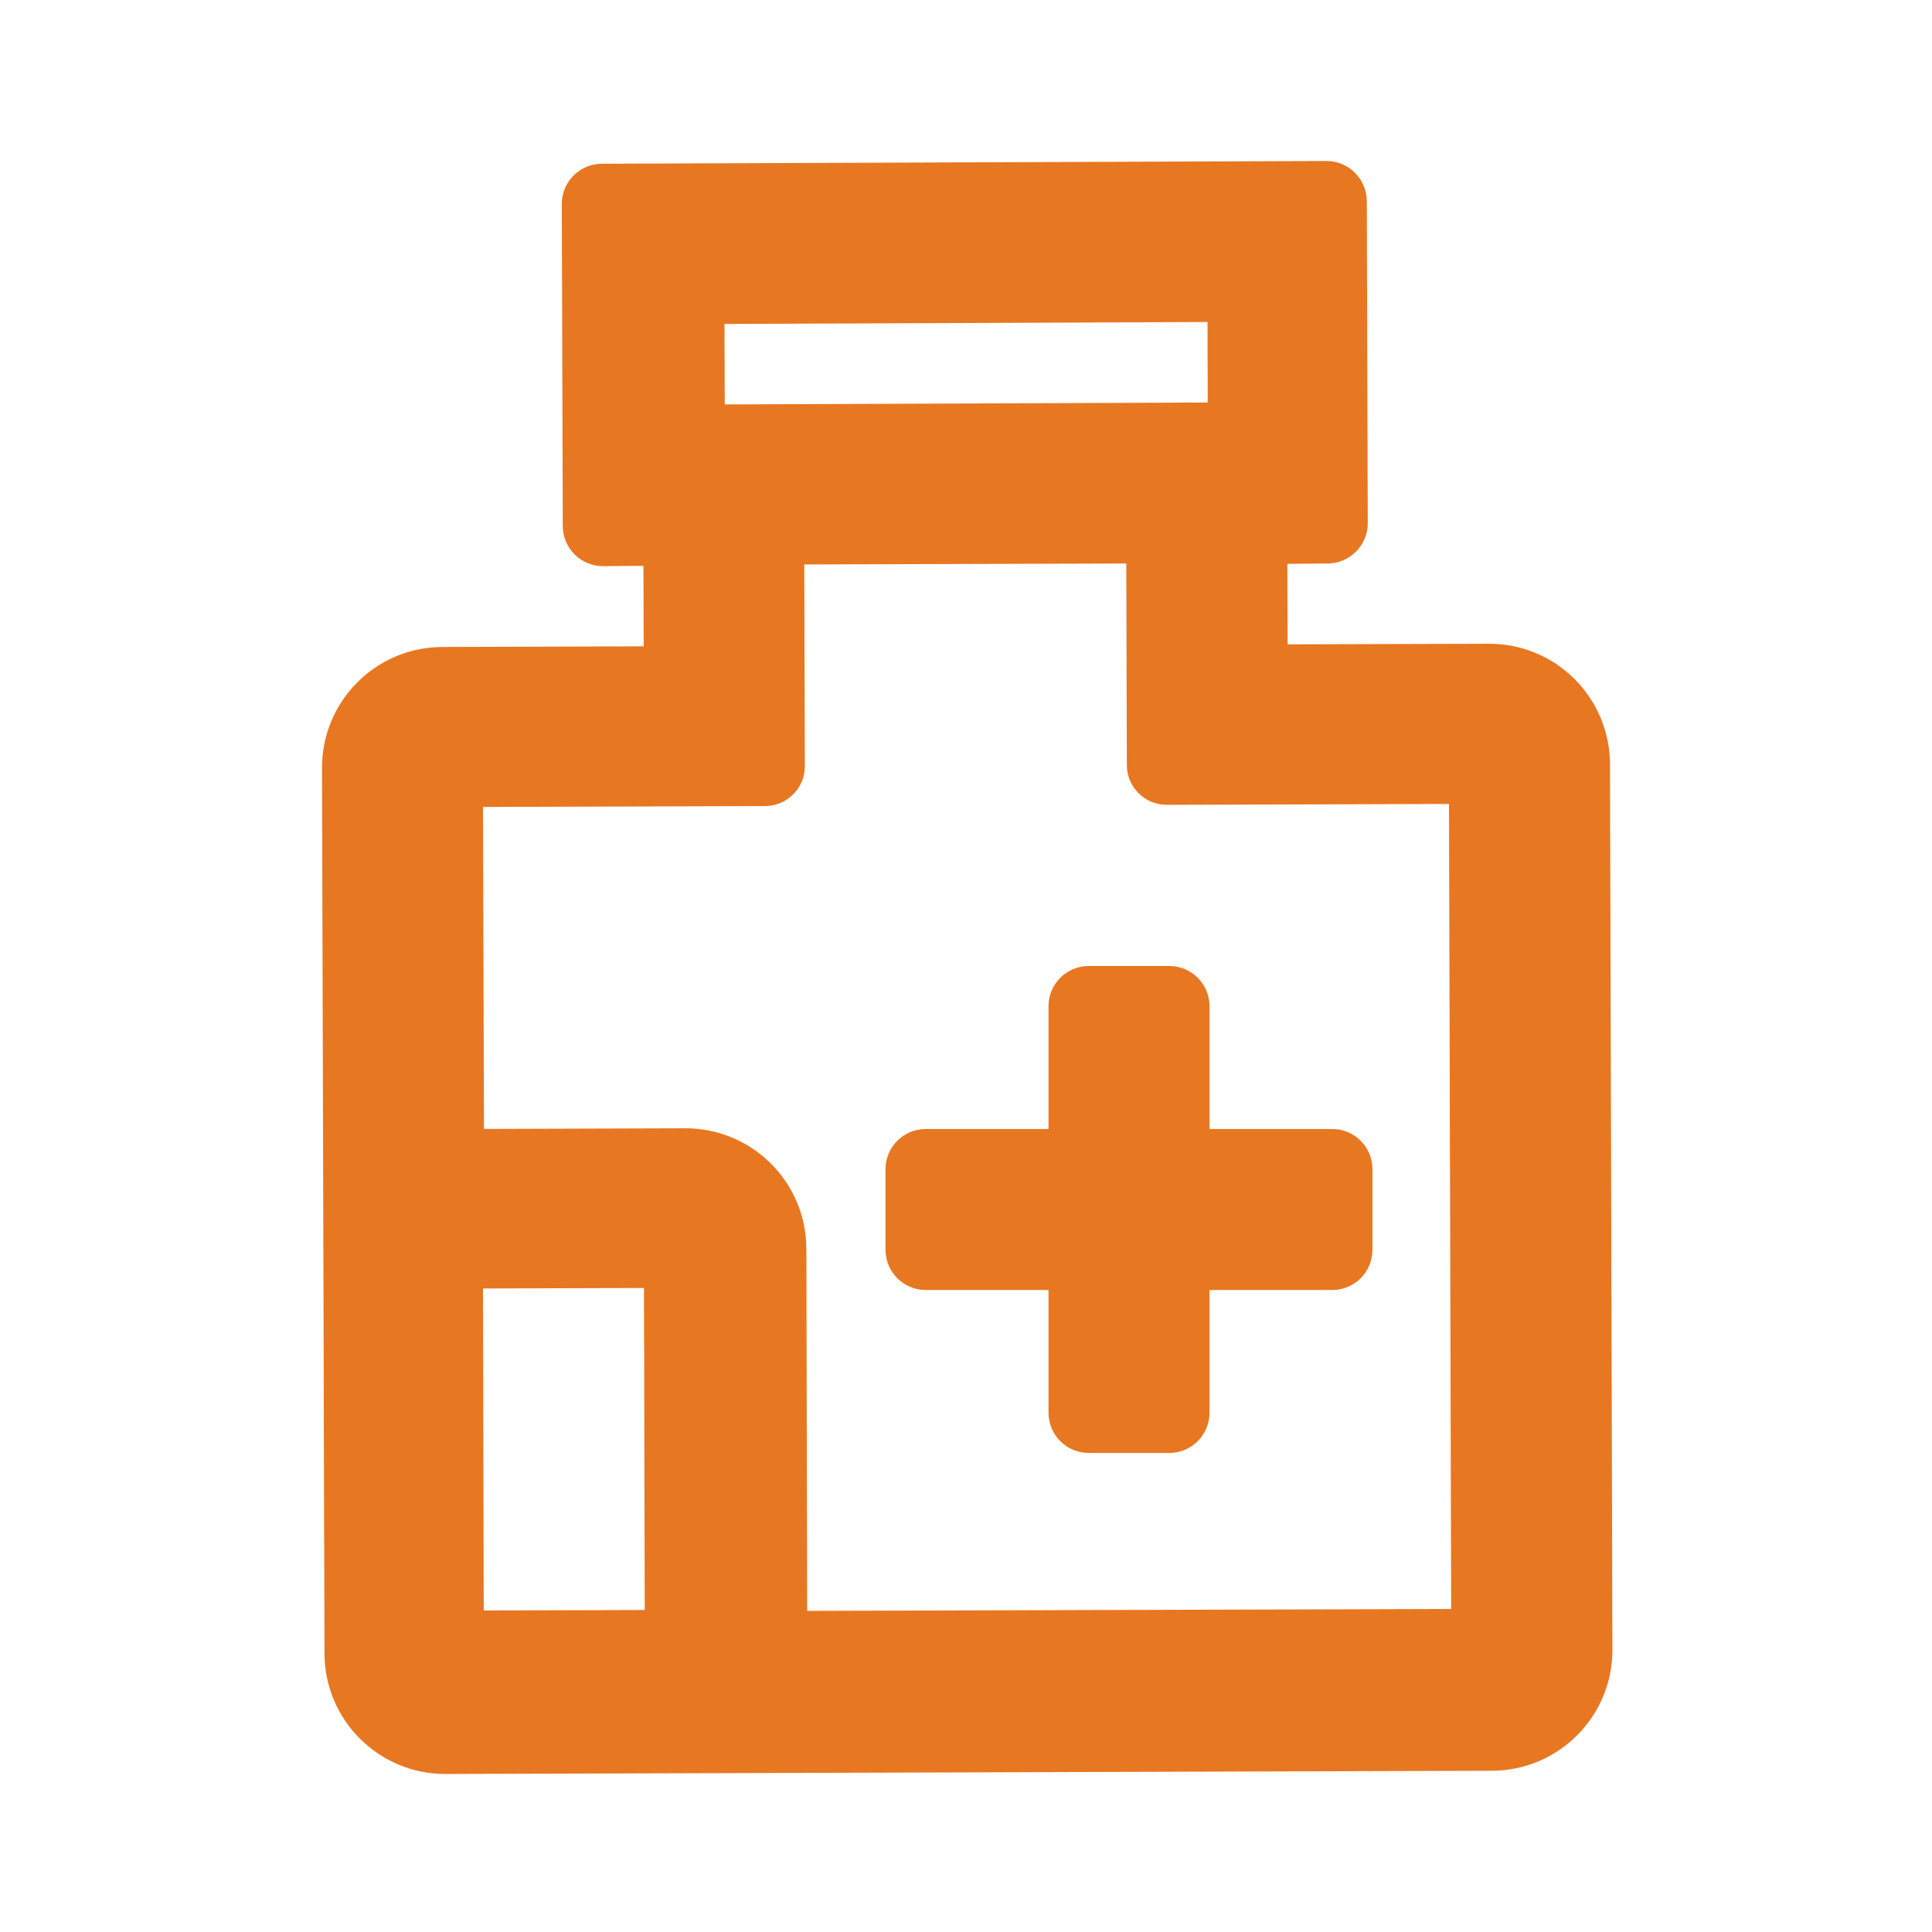 <svg width="24" height="24" viewBox="0 0 24 24" fill="none" xmlns="http://www.w3.org/2000/svg">
<g id="outpatient">
<path id="Icon" fill-rule="evenodd" clip-rule="evenodd" d="M13.025 12.5C13.025 12.223 13.248 12 13.525 12H14.525C14.802 12 15.025 12.223 15.025 12.5V14.025H16.549C16.826 14.025 17.049 14.248 17.049 14.525V15.525C17.049 15.801 16.826 16.025 16.549 16.025H15.025V17.549C15.025 17.825 14.802 18.049 14.525 18.049H13.525C13.248 18.049 13.025 17.825 13.025 17.549V16.025H11.5C11.224 16.025 11 15.801 11 15.525V14.525C11 14.248 11.224 14.025 11.5 14.025H13.025V12.5ZM18.027 19.987L10.027 20.011L10.017 15.511C10.014 14.683 9.341 14.014 8.512 14.016L6.012 14.024L6 10.024L9.505 10.013C9.778 10.012 9.999 9.79 9.998 9.517L9.991 7.012L13.991 7L13.998 9.505C13.999 9.778 14.222 9.999 14.495 9.998L18 9.987L18.027 19.987ZM6.009 20.006L6 16.006L8 16L8.009 20L6.009 20.006ZM9.003 5.024L9 4.024L15 4L15.003 5L9.003 5.024ZM5.535 22.037L18.535 21.997C19.363 21.994 20.033 21.32 20.03 20.492L20 9.492C19.997 8.664 19.324 7.994 18.495 7.997L15.995 8.004L15.992 7.004L16.495 7C16.77 6.997 16.991 6.773 16.991 6.498L16.979 2.498C16.977 2.222 16.753 1.999 16.477 2L7.477 2.034C7.201 2.035 6.978 2.259 6.979 2.535L6.991 6.535C6.992 6.812 7.218 7.036 7.496 7.033L7.993 7.029L7.996 8.029L5.496 8.037C4.667 8.039 3.998 8.712 4 9.541L4.031 20.541C4.033 21.37 4.707 22.039 5.535 22.037Z" fill="#E87722"/>
</g>
</svg>
